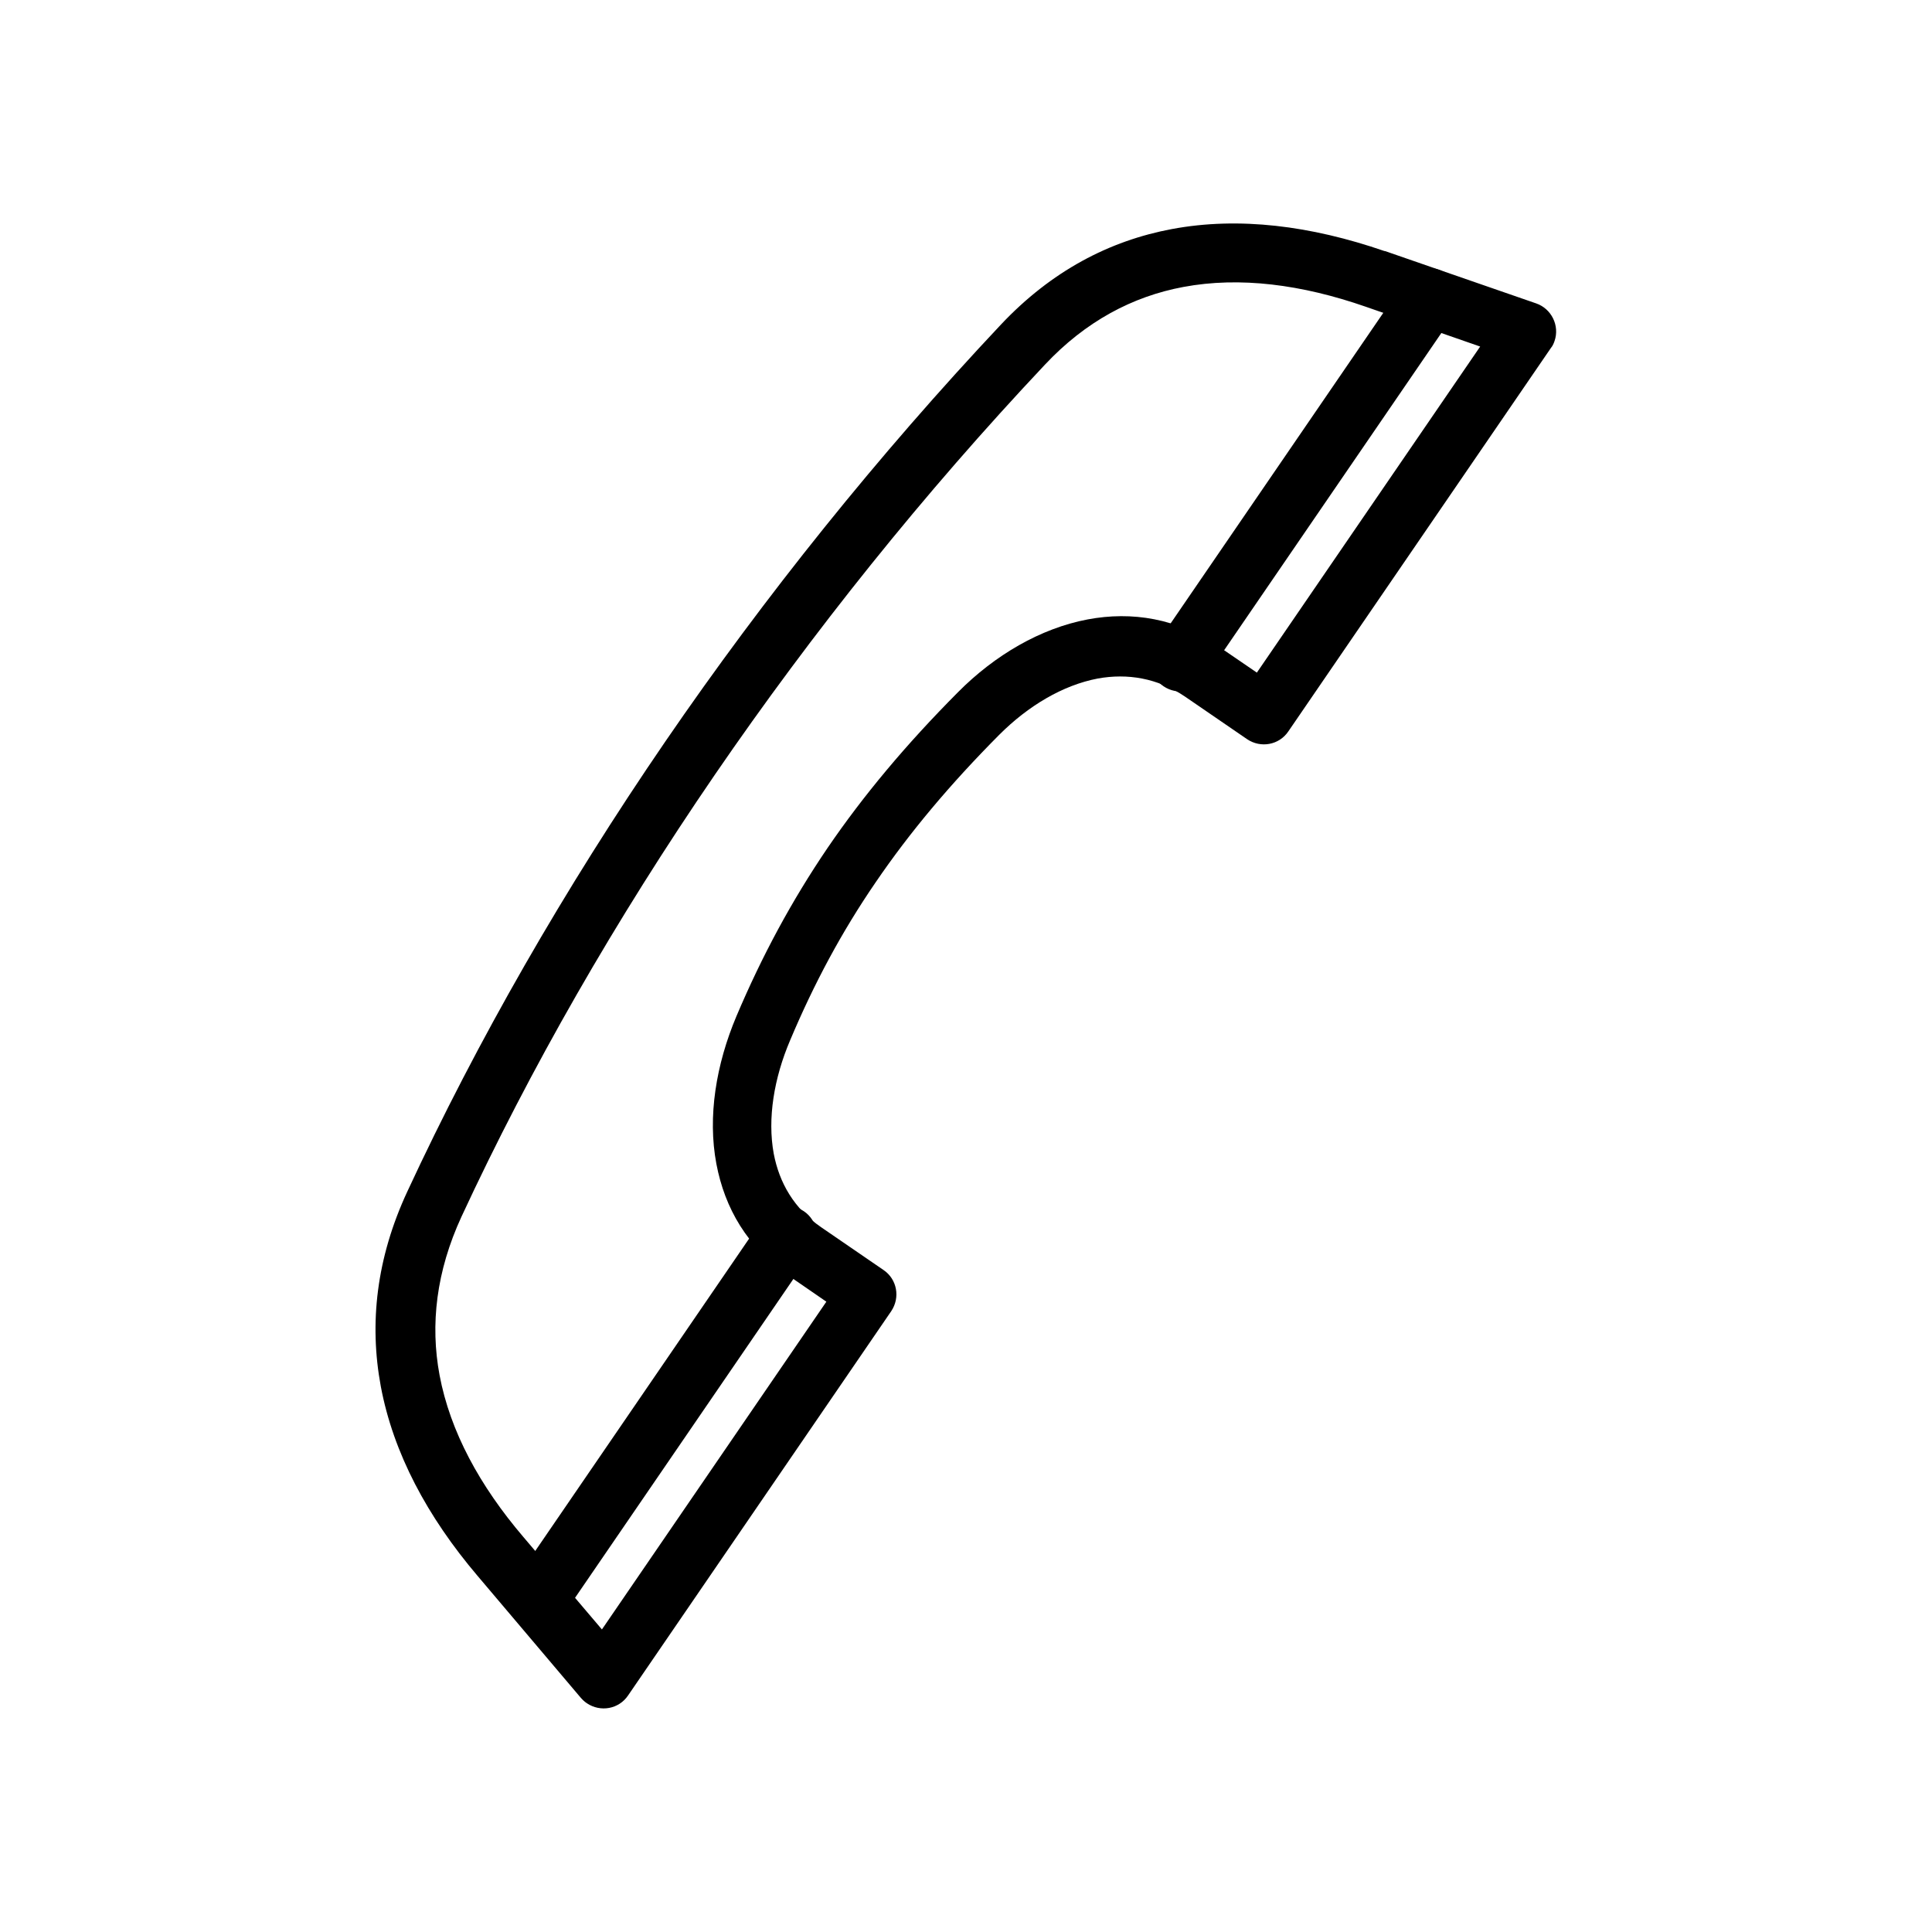 <?xml version="1.0" encoding="UTF-8"?>
<!-- Uploaded to: SVG Repo, www.svgrepo.com, Generator: SVG Repo Mixer Tools -->
<svg fill="#000000" width="800px" height="800px" version="1.1" viewBox="144 144 512 512" xmlns="http://www.w3.org/2000/svg">
 <g>
  <path d="m511.03 210.53 40.07 13.875c4.059 1.402 6.273 5.902 4.871 9.961-0.223 0.664-0.516 1.328-0.961 1.844l-69.59 101.62c-2.434 3.617-7.305 4.5-10.922 2.066l-16.457-11.289c-7.305-4.945-15.277-6.199-23.098-4.797-9.297 1.77-18.449 7.231-26.125 14.906-13.062 13.137-23.762 25.902-32.766 39.113-9.004 13.137-16.309 26.789-22.656 41.844-4.281 10.035-6.051 20.738-4.356 30.035 1.477 7.75 5.387 14.613 12.621 19.555l16.457 11.289c3.617 2.434 4.5 7.305 2.066 10.922l-69.738 101.84c-2.434 3.617-7.305 4.5-10.922 2.066-0.664-0.441-1.18-0.961-1.699-1.551l-27.305-32.25c-13.285-15.645-22.285-32.469-25.609-50.184-3.098-16.68-1.18-33.945 7.012-51.582 18.523-39.926 41.621-80.219 68.41-119.33 26.344-38.449 56.309-75.789 88.926-110.47 13.355-14.168 28.707-22.211 45.312-25.312 17.785-3.32 36.824-0.887 56.309 5.828zm25.238 25.312-30.332-10.555c-16.973-5.902-33.355-8.043-48.336-5.238-13.43 2.508-25.902 9.078-36.75 20.664-32.102 34.094-61.473 70.77-87.375 108.55-26.344 38.449-49 78.004-67.156 117.12-6.715 14.539-8.34 28.633-5.828 42.062 2.805 14.906 10.625 29.297 22.211 42.875l20.812 24.5 59.48-86.859-9.961-6.863c-10.996-7.527-16.973-17.934-19.188-29.668-2.363-12.547-0.074-26.344 5.312-39.113 6.789-16.016 14.613-30.551 24.133-44.574 9.52-13.949 20.812-27.453 34.609-41.324 9.742-9.816 21.844-16.898 34.316-19.262 11.734-2.215 23.836-0.297 34.832 7.231l10.035 6.863 59.332-86.637z"/>
  <path d="m516.34 218.5c2.434-3.617 7.305-4.5 10.922-2.066 3.617 2.434 4.5 7.305 2.066 10.922l-66.047 96.453c-2.434 3.617-7.305 4.5-10.922 2.066s-4.5-7.305-2.066-10.922z"/>
  <path d="m346.09 467.04c2.434-3.617 7.305-4.5 10.922-2.066 3.617 2.434 4.5 7.305 2.066 10.922l-66.047 96.453c-2.434 3.617-7.305 4.5-10.922 2.066-3.617-2.434-4.5-7.305-2.066-10.922z"/>
 </g>
</svg>